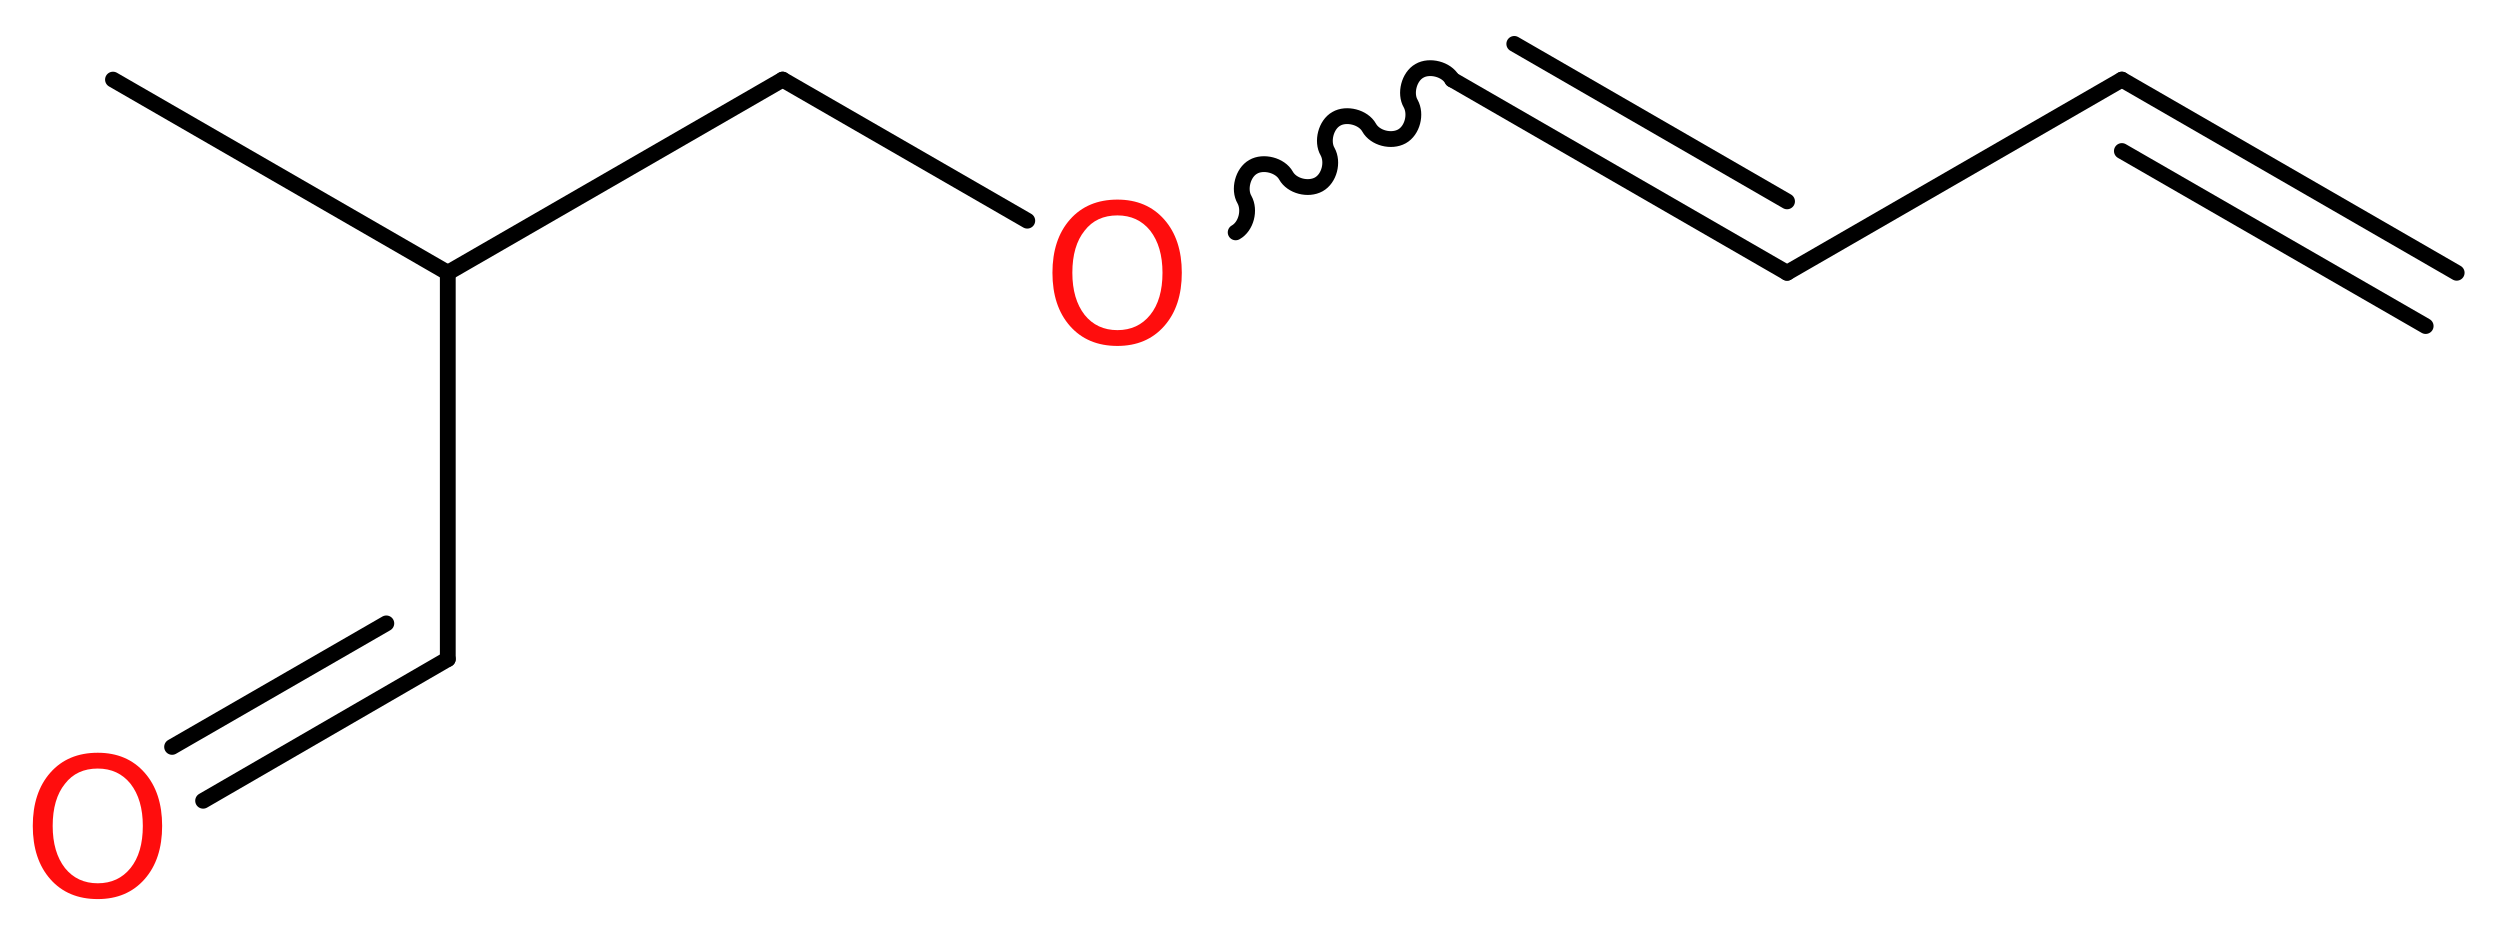 <?xml version='1.0' encoding='UTF-8'?>
<!DOCTYPE svg PUBLIC "-//W3C//DTD SVG 1.1//EN" "http://www.w3.org/Graphics/SVG/1.1/DTD/svg11.dtd">
<svg version='1.2' xmlns='http://www.w3.org/2000/svg' xmlns:xlink='http://www.w3.org/1999/xlink' width='42.71mm' height='15.91mm' viewBox='0 0 42.71 15.91'>
  <desc>Generated by the Chemistry Development Kit (http://github.com/cdk)</desc>
  <g stroke-linecap='round' stroke-linejoin='round' stroke='#000000' stroke-width='.27' fill='#FF0D0D'>
    <rect x='.0' y='.0' width='43.0' height='16.0' fill='#FFFFFF' stroke='none'/>
    <g id='mol1' class='mol'>
      <g id='mol1bnd1' class='bond'>
        <line x1='36.25' y1='1.36' x2='41.97' y2='4.66'/>
        <line x1='36.25' y1='2.58' x2='41.44' y2='5.57'/>
      </g>
      <line id='mol1bnd2' class='bond' x1='36.25' y1='1.36' x2='30.53' y2='4.66'/>
      <g id='mol1bnd3' class='bond'>
        <line x1='30.53' y1='4.66' x2='24.81' y2='1.36'/>
        <line x1='30.53' y1='3.44' x2='25.87' y2='.75'/>
      </g>
      <path id='mol1bnd4' class='bond' d='M24.81 1.36c-.1 -.18 -.39 -.25 -.56 -.15c-.18 .1 -.25 .39 -.15 .56c.1 .18 .03 .46 -.15 .56c-.18 .1 -.46 .03 -.56 -.15c-.1 -.18 -.39 -.25 -.56 -.15c-.18 .1 -.25 .39 -.15 .56c.1 .18 .03 .46 -.15 .56c-.18 .1 -.46 .03 -.56 -.15c-.1 -.18 -.39 -.25 -.56 -.15c-.18 .1 -.25 .39 -.15 .56c.1 .18 .03 .46 -.15 .56' fill='none' stroke='#000000' stroke-width='.27'/>
      <line id='mol1bnd5' class='bond' x1='17.55' y1='3.77' x2='13.37' y2='1.36'/>
      <line id='mol1bnd6' class='bond' x1='13.37' y1='1.36' x2='7.65' y2='4.66'/>
      <line id='mol1bnd7' class='bond' x1='7.65' y1='4.66' x2='1.93' y2='1.36'/>
      <line id='mol1bnd8' class='bond' x1='7.65' y1='4.66' x2='7.65' y2='11.26'/>
      <g id='mol1bnd9' class='bond'>
        <line x1='7.65' y1='11.26' x2='3.47' y2='13.68'/>
        <line x1='6.6' y1='10.65' x2='2.94' y2='12.76'/>
      </g>
      <path id='mol1atm5' class='atom' d='M19.09 3.68q-.36 .0 -.56 .26q-.21 .26 -.21 .72q.0 .45 .21 .72q.21 .26 .56 .26q.35 .0 .56 -.26q.21 -.26 .21 -.72q.0 -.45 -.21 -.72q-.21 -.26 -.56 -.26zM19.09 3.41q.5 .0 .8 .34q.3 .34 .3 .91q.0 .57 -.3 .91q-.3 .34 -.8 .34q-.51 .0 -.81 -.34q-.3 -.34 -.3 -.91q.0 -.57 .3 -.91q.3 -.34 .81 -.34z' stroke='none'/>
      <path id='mol1atm10' class='atom' d='M1.67 13.13q-.36 .0 -.56 .26q-.21 .26 -.21 .72q.0 .45 .21 .72q.21 .26 .56 .26q.35 .0 .56 -.26q.21 -.26 .21 -.72q.0 -.45 -.21 -.72q-.21 -.26 -.56 -.26zM1.67 12.86q.5 .0 .8 .34q.3 .34 .3 .91q.0 .57 -.3 .91q-.3 .34 -.8 .34q-.51 .0 -.81 -.34q-.3 -.34 -.3 -.91q.0 -.57 .3 -.91q.3 -.34 .81 -.34z' stroke='none'/>
    </g>
  </g>
</svg>

